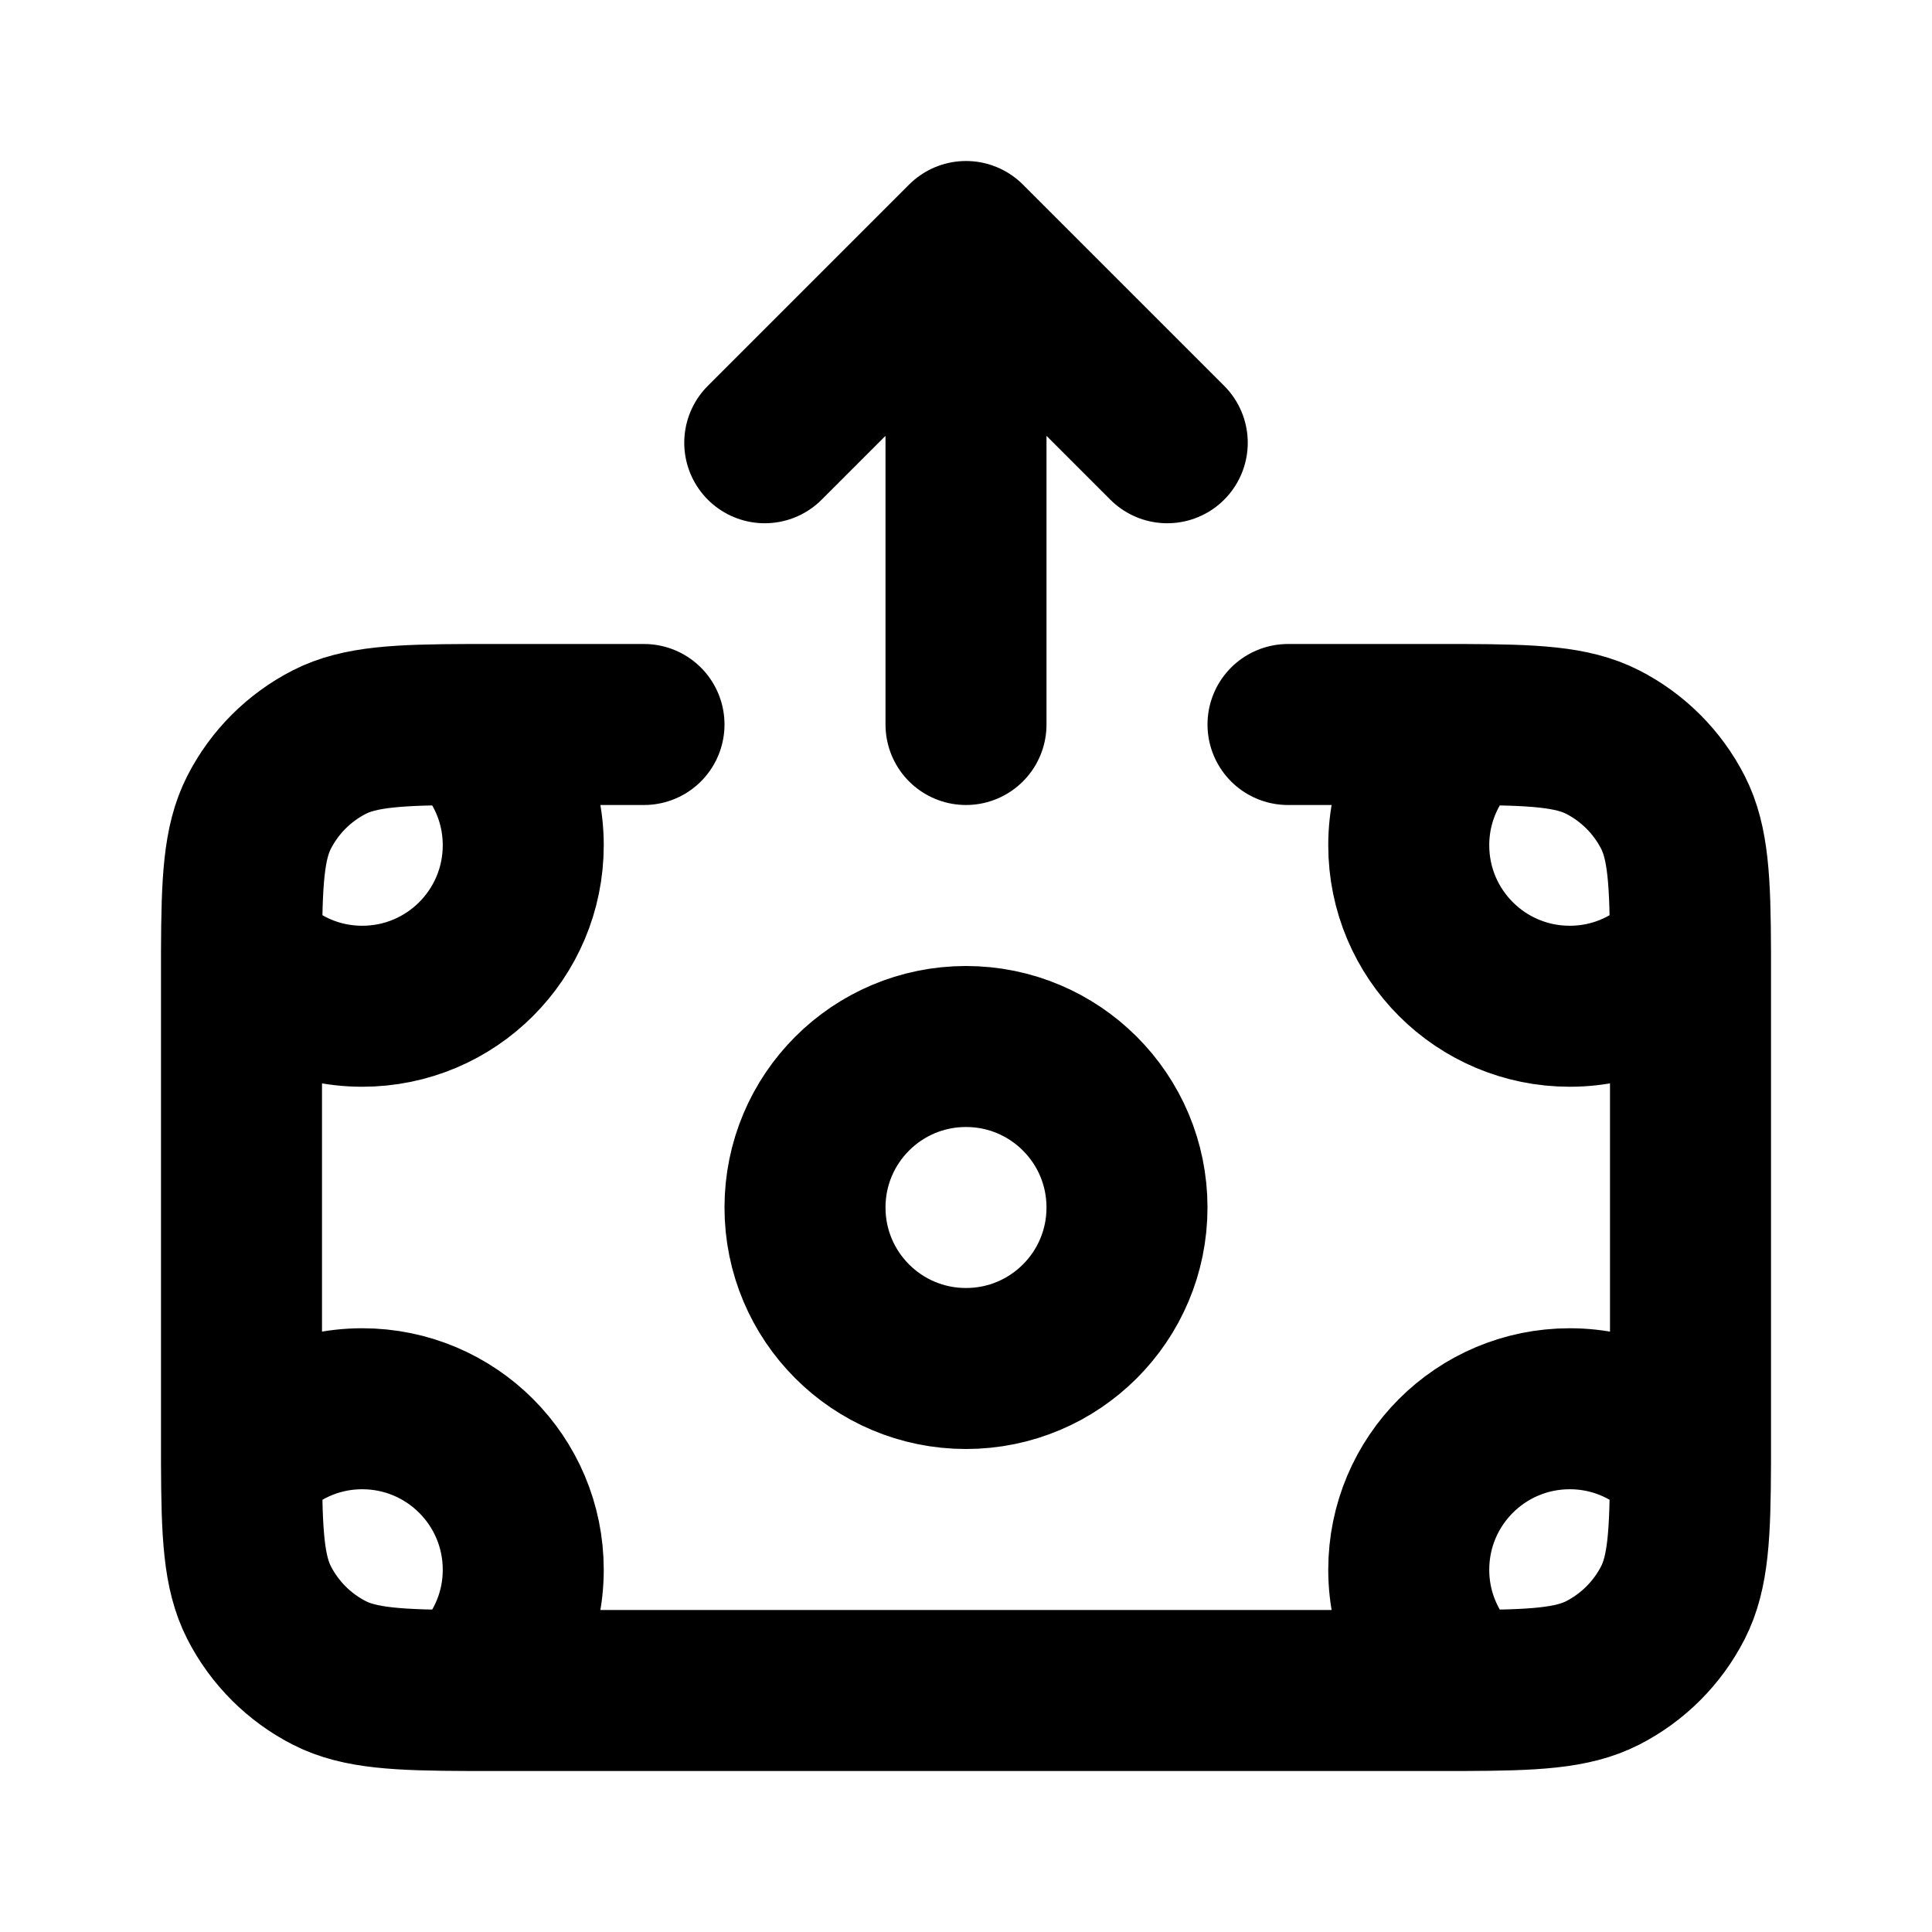 <!DOCTYPE svg PUBLIC "-//W3C//DTD SVG 1.1//EN" "http://www.w3.org/Graphics/SVG/1.1/DTD/svg11.dtd">
<!-- Uploaded to: SVG Repo, www.svgrepo.com, Transformed by: SVG Repo Mixer Tools -->
<svg width="800px" height="800px" viewBox="0 0 24 24" fill="none" xmlns="http://www.w3.org/2000/svg" stroke="#fff">
<g id="SVGRepo_bgCarrier" stroke-width="0"/>
<g id="SVGRepo_tracerCarrier" stroke-linecap="round" stroke-linejoin="round"/>
<g id="SVGRepo_iconCarrier"> <path d="M12 3V9M12 3L9.5 5.5M12 3L14.5 5.5M5.823 9C6.238 9.367 6.5 9.903 6.5 10.5C6.5 11.605 5.605 12.5 4.5 12.5C3.903 12.5 3.367 12.238 3 11.823M5.823 9C5.941 9 6.067 9 6.2 9H8M5.823 9C4.949 9.003 4.469 9.026 4.092 9.218C3.716 9.41 3.41 9.716 3.218 10.092C3.026 10.469 3.003 10.948 3 11.823M3 11.823C3 11.941 3 12.067 3 12.2V17.8C3 17.933 3 18.059 3 18.177M3 18.177C3.367 17.762 3.903 17.5 4.5 17.5C5.605 17.5 6.5 18.395 6.5 19.5C6.5 20.097 6.238 20.633 5.823 21M3 18.177C3.003 19.052 3.026 19.531 3.218 19.908C3.41 20.284 3.716 20.59 4.092 20.782C4.469 20.974 4.949 20.997 5.823 21M5.823 21C5.941 21 6.067 21 6.2 21H17.8C17.933 21 18.059 21 18.177 21M21 18.177C20.634 17.762 20.097 17.5 19.5 17.5C18.395 17.5 17.5 18.395 17.5 19.5C17.5 20.097 17.762 20.633 18.177 21M21 18.177C21 18.059 21 17.933 21 17.8V12.2C21 12.067 21 11.941 21 11.823M21 18.177C20.997 19.052 20.974 19.531 20.782 19.908C20.59 20.284 20.284 20.59 19.908 20.782C19.531 20.974 19.052 20.997 18.177 21M21 11.823C20.633 12.238 20.097 12.5 19.5 12.5C18.395 12.5 17.5 11.605 17.5 10.5C17.5 9.903 17.762 9.367 18.177 9M21 11.823C20.997 10.948 20.974 10.469 20.782 10.092C20.59 9.716 20.284 9.41 19.908 9.218C19.531 9.026 19.052 9.003 18.177 9M18.177 9C18.059 9 17.933 9 17.8 9H16M14 15C14 16.105 13.105 17 12 17C10.895 17 10 16.105 10 15C10 13.895 10.895 13 12 13C13.105 13 14 13.895 14 15Z" stroke="fff" stroke-width="2" stroke-linecap="round" stroke-linejoin="round"/> </g>
</svg>